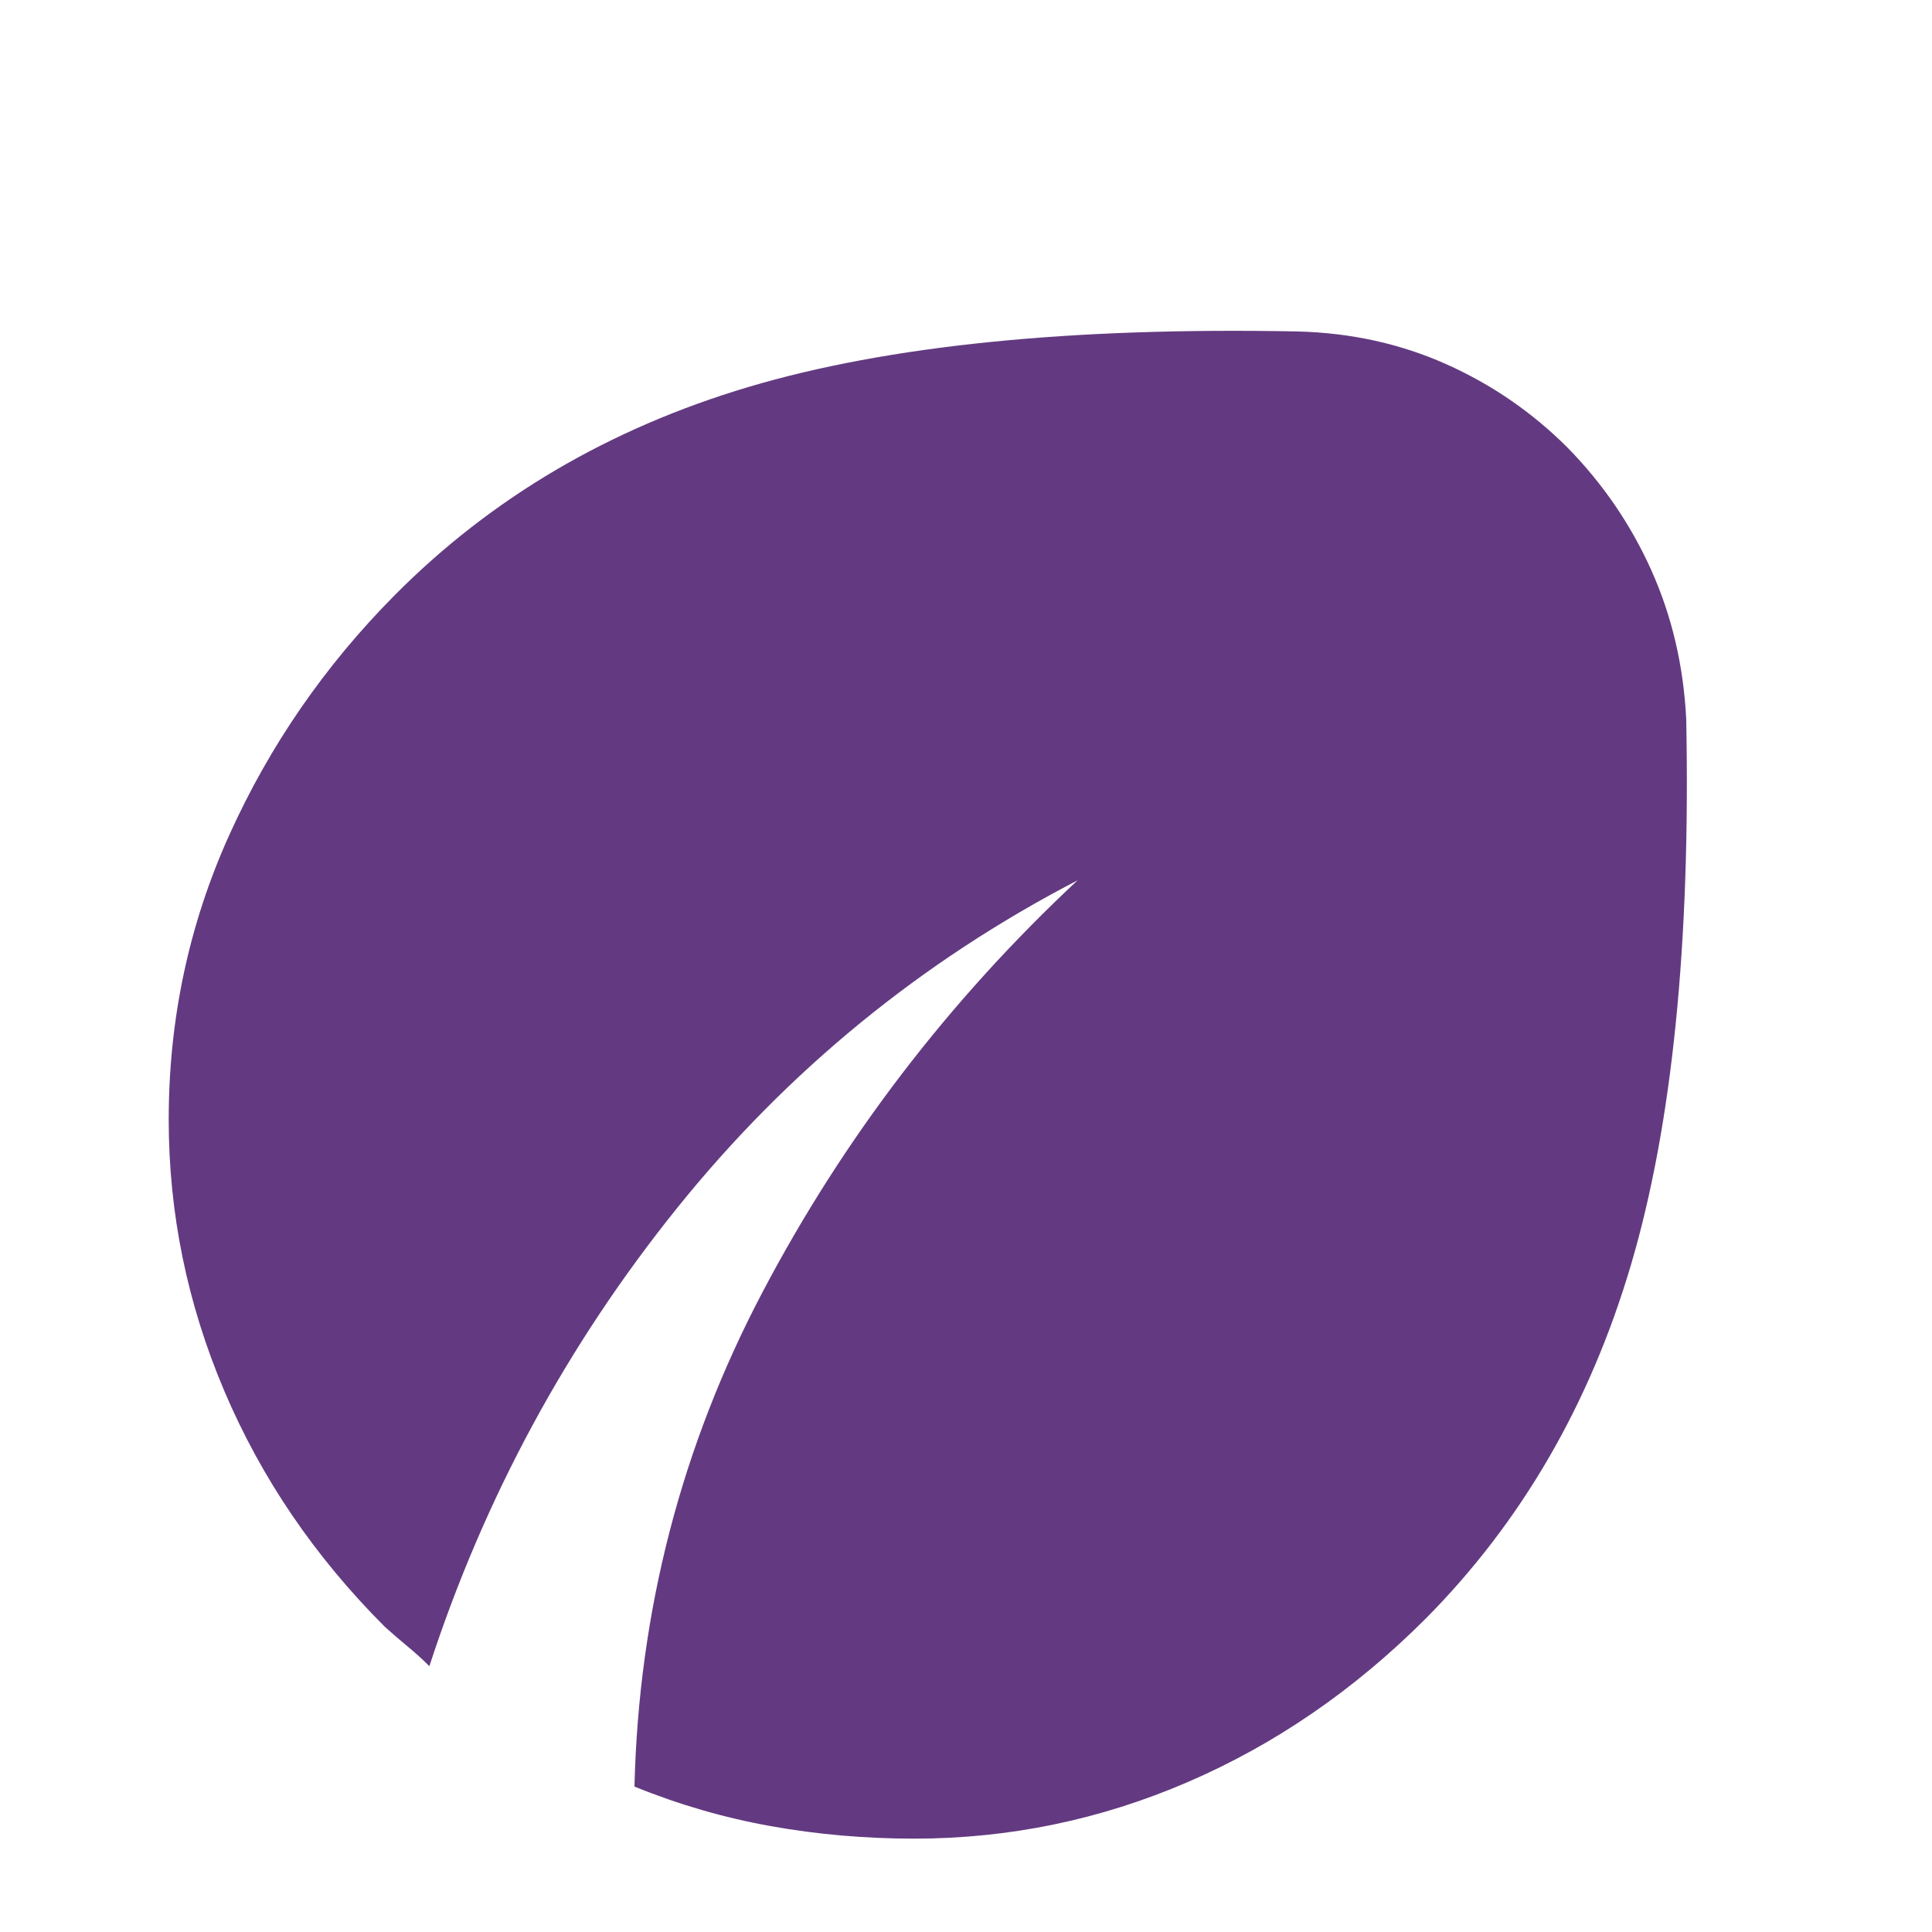 <svg fill="#633a81" width="24px" viewBox="0 -960 960 960" height="24px" xmlns="http://www.w3.org/2000/svg"><path d="M454.26-46.39q-36.56 0-71.28-6.22t-67.72-19.65q3.17-130.83 63.61-245.65 60.43-114.83 156.56-204.66Q418.74-462 336.52-359.83 254.3-257.65 213.35-132.09q-5-5-10.79-9.78-5.78-4.78-11.34-9.78-52.13-52.13-79.76-117.18-27.63-65.04-27.63-134.87 0-74.69 30.06-141.32 30.07-66.63 82.2-119.2 72-72.56 175.78-103.48 103.78-30.91 272.87-27.6 39.65 1 73.74 16.19 34.09 15.2 60.48 41.59 26.39 26.95 41.65 61.04 15.26 34.09 17.26 73.74 3.3 166.96-27.39 271.02-30.7 104.07-102.13 176.07-53.13 53.13-118.26 81.19-65.13 28.07-135.83 28.07Z"></path></svg>
